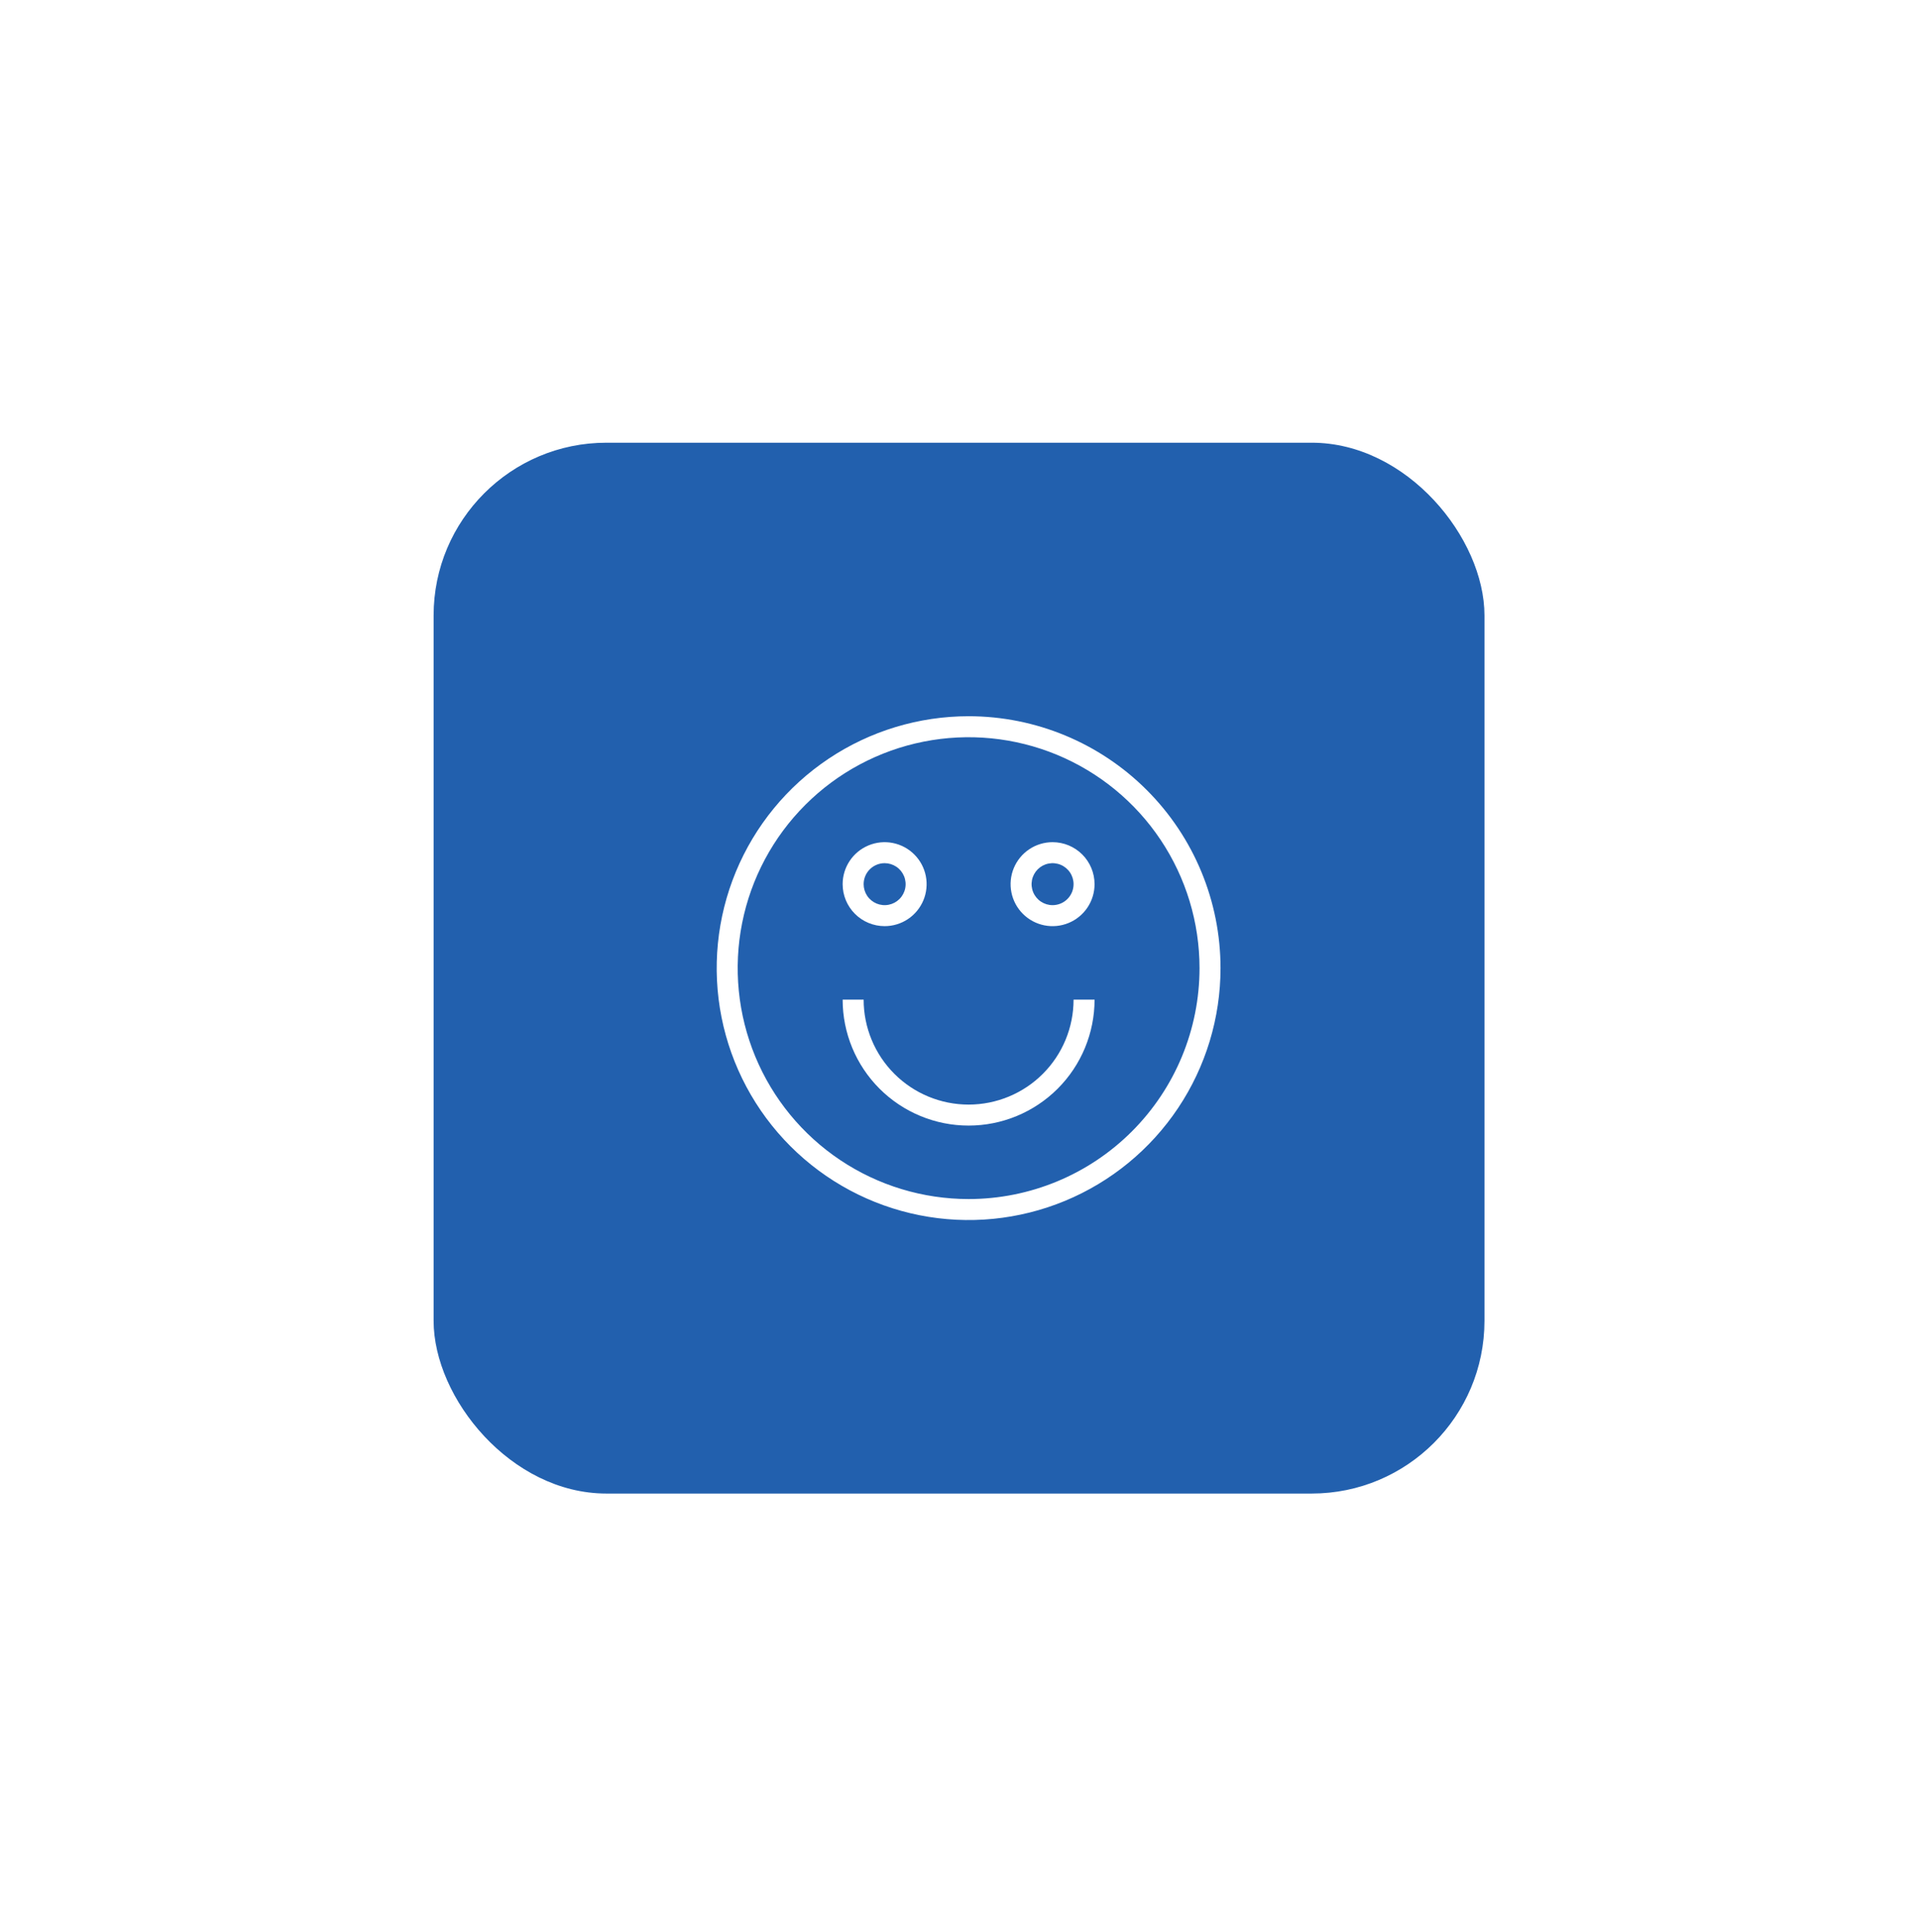 <svg width="151" height="152" viewBox="0 0 151 152" fill="none" xmlns="http://www.w3.org/2000/svg">
<g filter="url(#filter0_d_6_83)">
<rect x="34.12" y="34.837" width="82.688" height="82.688" rx="13.593" fill="#2260AE"/>
</g>
<g clip-path="url(#clip0_6_83)">
<path d="M76.217 56.359C72.296 56.359 68.464 57.522 65.204 59.7C61.944 61.878 59.403 64.974 57.903 68.596C56.403 72.218 56.01 76.203 56.775 80.049C57.54 83.894 59.428 87.426 62.2 90.198C64.972 92.97 68.504 94.858 72.349 95.623C76.195 96.388 80.18 95.995 83.802 94.495C87.424 92.995 90.52 90.454 92.698 87.194C94.877 83.934 96.039 80.102 96.039 76.181C96.039 70.924 93.951 65.882 90.233 62.165C86.516 58.447 81.474 56.359 76.217 56.359ZM76.217 94.352C72.623 94.352 69.11 93.286 66.121 91.29C63.133 89.293 60.804 86.455 59.429 83.135C58.054 79.815 57.694 76.161 58.395 72.636C59.096 69.112 60.827 65.874 63.368 63.333C65.909 60.792 69.147 59.061 72.672 58.36C76.197 57.659 79.85 58.019 83.17 59.394C86.49 60.769 89.328 63.098 91.325 66.086C93.322 69.075 94.387 72.588 94.387 76.181C94.387 81.001 92.473 85.622 89.065 89.03C85.658 92.438 81.036 94.352 76.217 94.352Z" fill="white"/>
<path d="M69.609 72.877C70.262 72.877 70.901 72.684 71.444 72.321C71.988 71.958 72.411 71.442 72.661 70.838C72.911 70.234 72.977 69.57 72.849 68.929C72.722 68.288 72.407 67.7 71.945 67.238C71.483 66.776 70.894 66.461 70.254 66.334C69.613 66.206 68.948 66.272 68.345 66.522C67.741 66.772 67.225 67.195 66.862 67.738C66.499 68.282 66.305 68.92 66.305 69.574C66.305 70.45 66.653 71.29 67.273 71.91C67.892 72.529 68.733 72.877 69.609 72.877ZM69.609 67.922C69.936 67.922 70.255 68.019 70.527 68.2C70.798 68.382 71.01 68.64 71.135 68.942C71.26 69.243 71.293 69.576 71.229 69.896C71.165 70.216 71.008 70.511 70.777 70.742C70.546 70.973 70.252 71.13 69.931 71.194C69.611 71.258 69.279 71.225 68.977 71.1C68.675 70.975 68.417 70.763 68.235 70.492C68.054 70.22 67.957 69.9 67.957 69.574C67.957 69.136 68.131 68.716 68.441 68.406C68.751 68.096 69.171 67.922 69.609 67.922Z" fill="white"/>
<path d="M82.824 66.27C82.17 66.27 81.532 66.464 80.988 66.827C80.445 67.19 80.022 67.706 79.772 68.309C79.522 68.913 79.456 69.577 79.584 70.218C79.711 70.859 80.026 71.448 80.488 71.91C80.95 72.372 81.538 72.687 82.179 72.814C82.82 72.942 83.484 72.876 84.088 72.626C84.692 72.376 85.208 71.953 85.571 71.409C85.934 70.866 86.127 70.227 86.127 69.574C86.127 68.698 85.779 67.857 85.16 67.238C84.54 66.618 83.7 66.27 82.824 66.27ZM82.824 71.226C82.497 71.226 82.178 71.129 81.906 70.947C81.634 70.766 81.423 70.508 81.298 70.206C81.173 69.904 81.14 69.572 81.204 69.251C81.267 68.931 81.425 68.637 81.656 68.406C81.887 68.175 82.181 68.017 82.501 67.954C82.822 67.89 83.154 67.923 83.456 68.048C83.758 68.173 84.016 68.384 84.197 68.656C84.379 68.928 84.476 69.247 84.476 69.574C84.476 70.012 84.302 70.432 83.992 70.742C83.682 71.052 83.262 71.226 82.824 71.226Z" fill="white"/>
<path d="M76.216 86.919C74.026 86.919 71.925 86.049 70.376 84.5C68.827 82.951 67.957 80.85 67.957 78.659H66.305C66.305 81.288 67.349 83.809 69.208 85.668C71.067 87.526 73.588 88.571 76.216 88.571C78.845 88.571 81.366 87.526 83.225 85.668C85.084 83.809 86.128 81.288 86.128 78.659H84.476C84.476 80.85 83.606 82.951 82.057 84.5C80.508 86.049 78.407 86.919 76.216 86.919Z" fill="white"/>
</g>
<defs>
<filter id="filter0_d_6_83" x="0.139" y="0.855" width="150.652" height="150.652" filterUnits="userSpaceOnUse" color-interpolation-filters="sRGB">
<feFlood flood-opacity="0" result="BackgroundImageFix"/>
<feColorMatrix in="SourceAlpha" type="matrix" values="0 0 0 0 0 0 0 0 0 0 0 0 0 0 0 0 0 0 127 0" result="hardAlpha"/>
<feOffset/>
<feGaussianBlur stdDeviation="16.991"/>
<feComposite in2="hardAlpha" operator="out"/>
<feColorMatrix type="matrix" values="0 0 0 0 0 0 0 0 0 0 0 0 0 0 0 0 0 0 0.15 0"/>
<feBlend mode="normal" in2="BackgroundImageFix" result="effect1_dropShadow_6_83"/>
<feBlend mode="normal" in="SourceGraphic" in2="effect1_dropShadow_6_83" result="shape"/>
</filter>
<clipPath id="clip0_6_83">
<rect width="39.645" height="39.645" fill="white" transform="translate(56.394 56.359)"/>
</clipPath>
</defs>
</svg>

